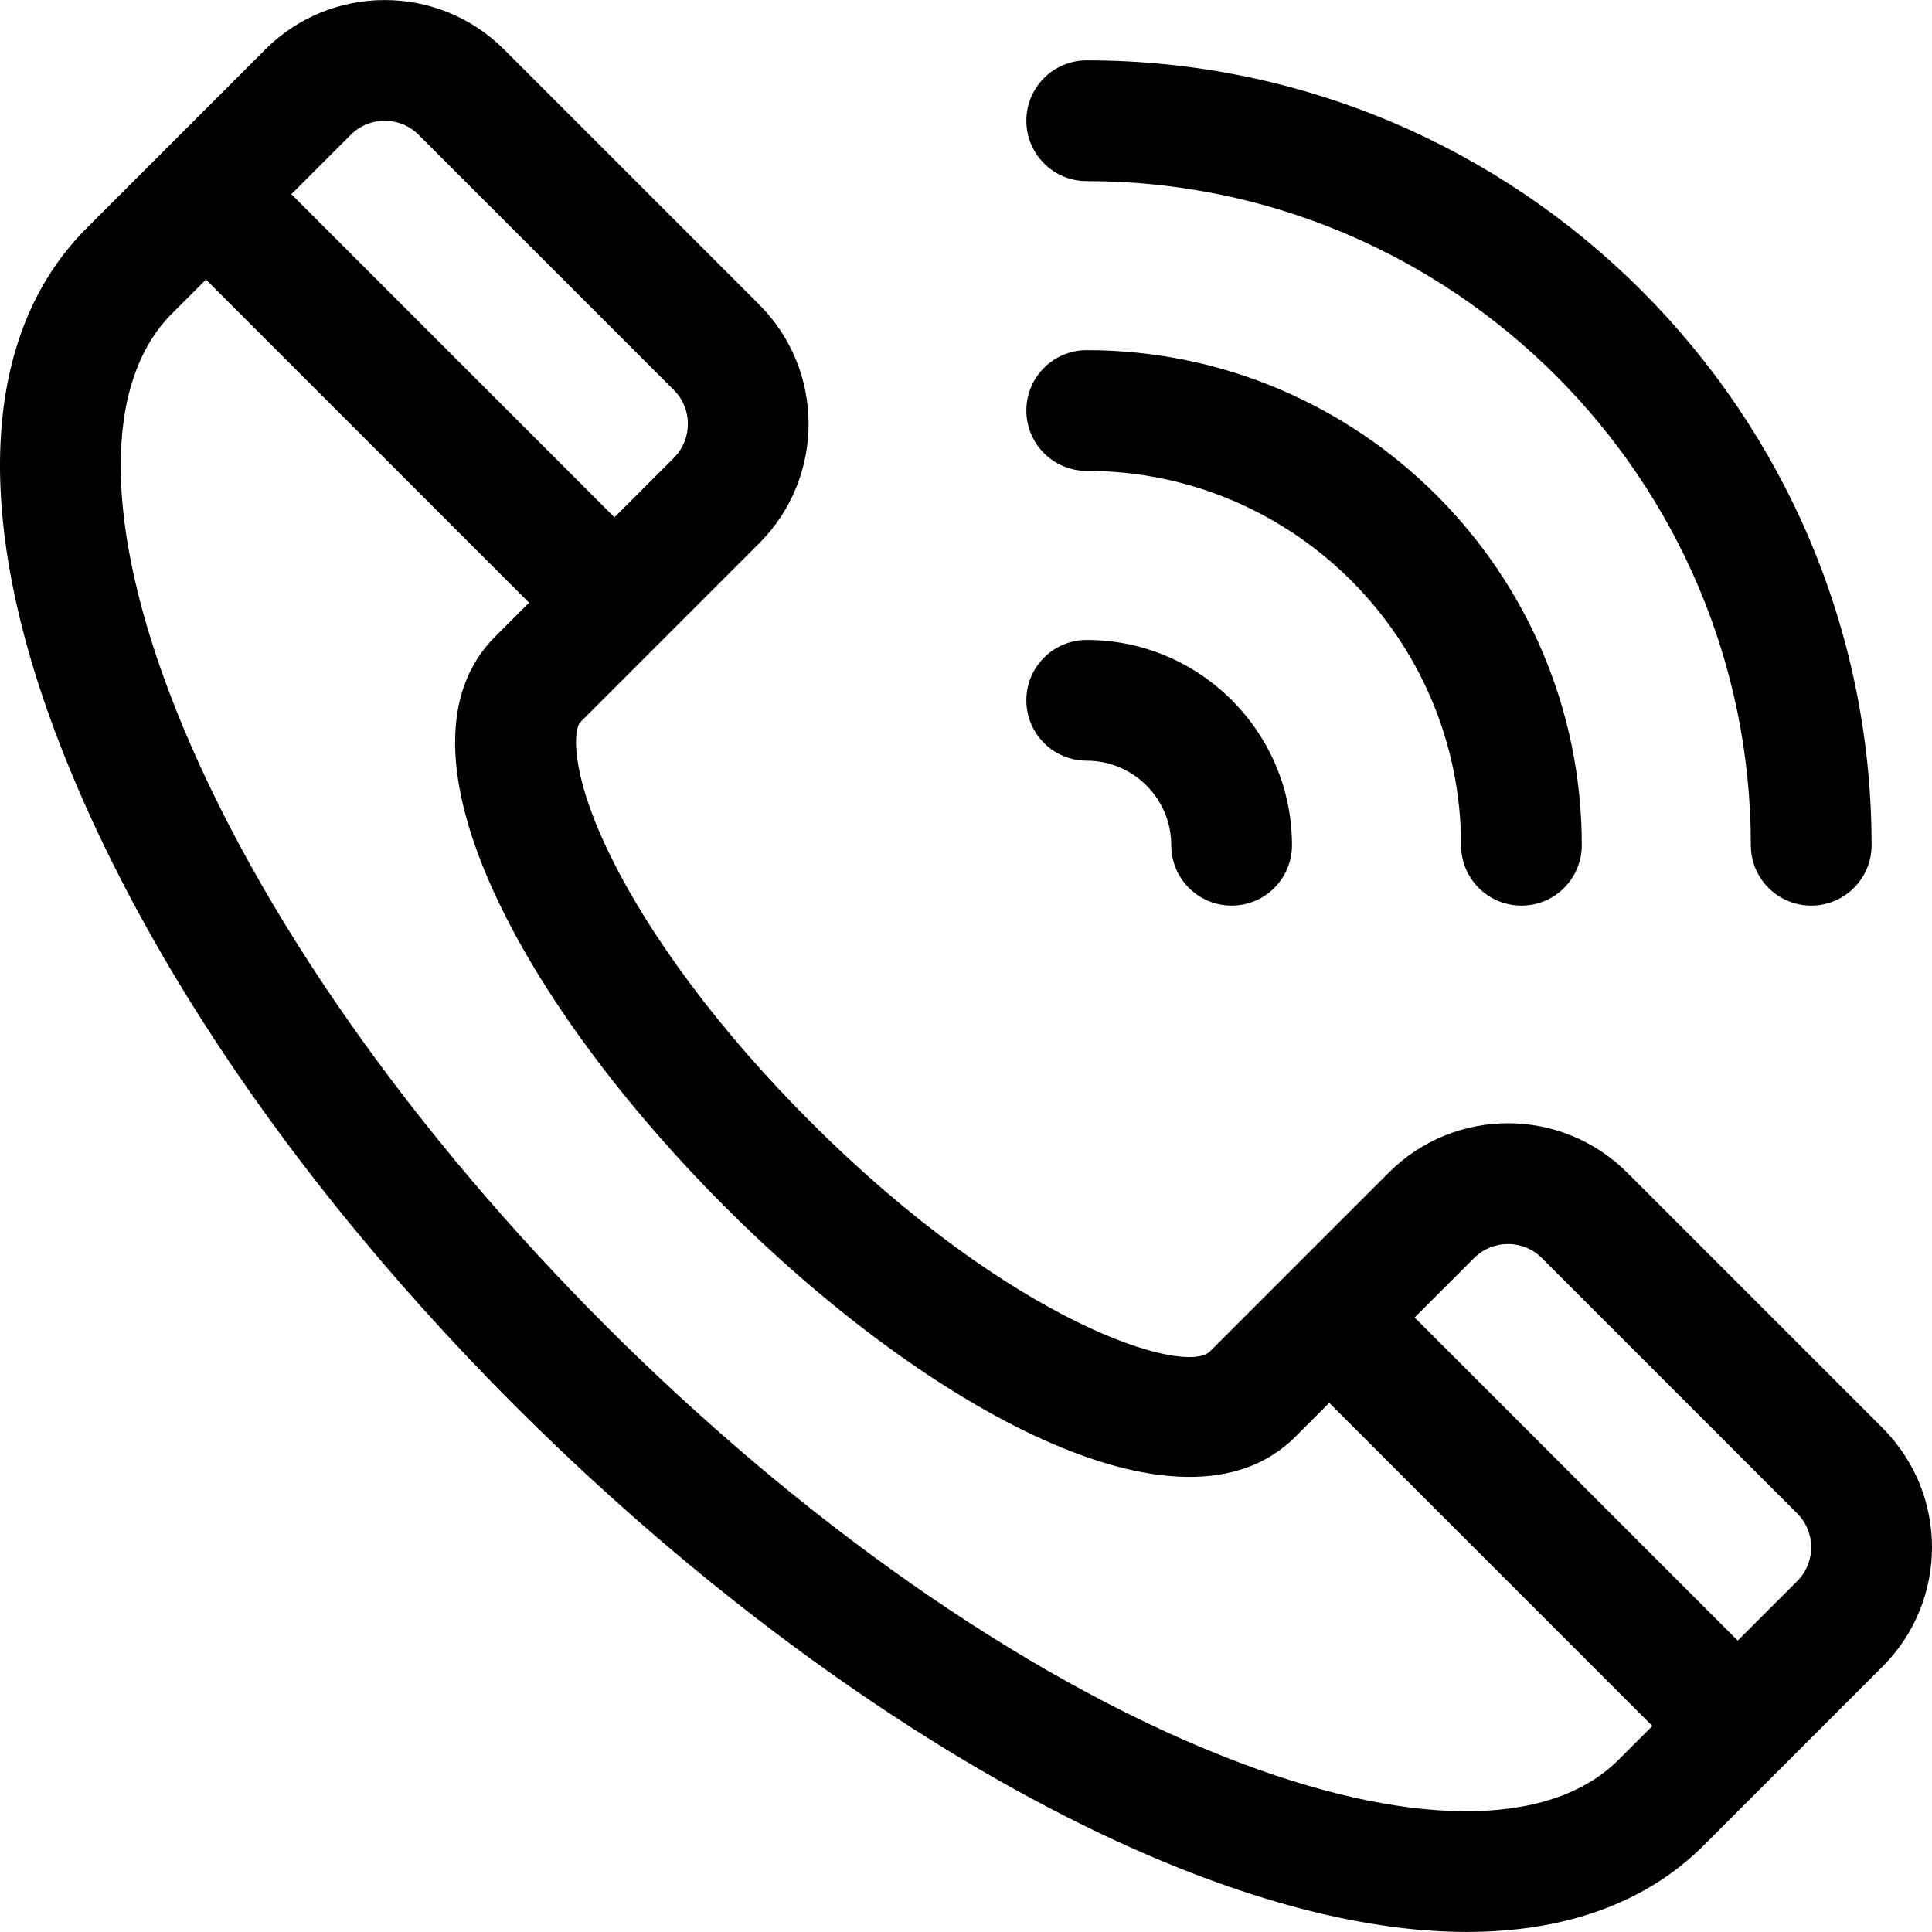 <?xml version="1.0" encoding="UTF-8"?> <svg xmlns="http://www.w3.org/2000/svg" id="Layer_1" height="512" viewBox="0 0 512.002 512.002" width="512"> <path d="m498.898 378.433-67.656-67.656c-17.468-17.469-45.749-17.474-63.221 0-7.561 7.561-39.736 39.736-47.359 47.359-6.503 6.503-52.018-6.988-105.921-60.89-24.037-24.038-43.188-49.758-53.923-72.422-9.731-20.545-8.859-31.606-6.967-33.499l47.359-47.359c17.431-17.431 17.431-45.792 0-63.222l-67.656-67.657c-17.431-17.43-45.791-17.429-63.221 0-7.561 7.561-39.737 39.737-47.36 47.36-28.284 28.284-30.525 77.59-6.311 138.837 61.145 154.657 254.306 312.702 371.993 312.702 26.15 0 47.591-7.68 62.884-22.973l47.359-47.359c17.47-17.469 17.475-45.749 0-63.221zm-387.972-342.718 67.656 67.657c4.954 4.953 4.954 13.013 0 17.967l-15.749 15.749-85.622-85.624 15.749-15.749c4.954-4.953 13.013-4.953 17.966 0zm213.542 429.851c-109.603-43.332-234.72-168.457-278.047-278.046-18.955-47.943-19.254-86.012-.821-104.445l8.983-8.983 85.623 85.623-8.983 8.983c-60.105 60.105 151.9 272.234 212.065 212.065l8.983-8.983 85.623 85.624-8.983 8.983c-18.433 18.432-56.501 18.133-104.443-.821zm151.803-46.539-15.749 15.749-85.622-85.623 15.75-15.75c4.962-4.963 13.001-4.965 17.966.001l67.656 67.656c4.964 4.965 4.965 13-.001 17.967z"></path> <path d="m287.992 201.595c12.352 0 22.4 10.048 22.4 22.4 0 8.836 7.163 16 16 16s16-7.164 16-16c0-29.996-24.404-54.4-54.4-54.4-8.837 0-16 7.164-16 16s7.163 16 16 16z"></path> <path d="m287.992 124.794c54.699 0 99.2 44.501 99.2 99.2 0 8.836 7.163 16 16 16s16-7.164 16-16c0-72.344-58.856-131.2-131.2-131.2-8.837 0-16 7.164-16 16s7.163 16 16 16z"></path> <path d="m287.992 47.994c97.047 0 176 78.953 176 176 0 8.836 7.163 16 16 16s16-7.164 16-16c0-114.691-93.309-208-208-208-8.837 0-16 7.164-16 16s7.163 16 16 16z"></path> </svg> 